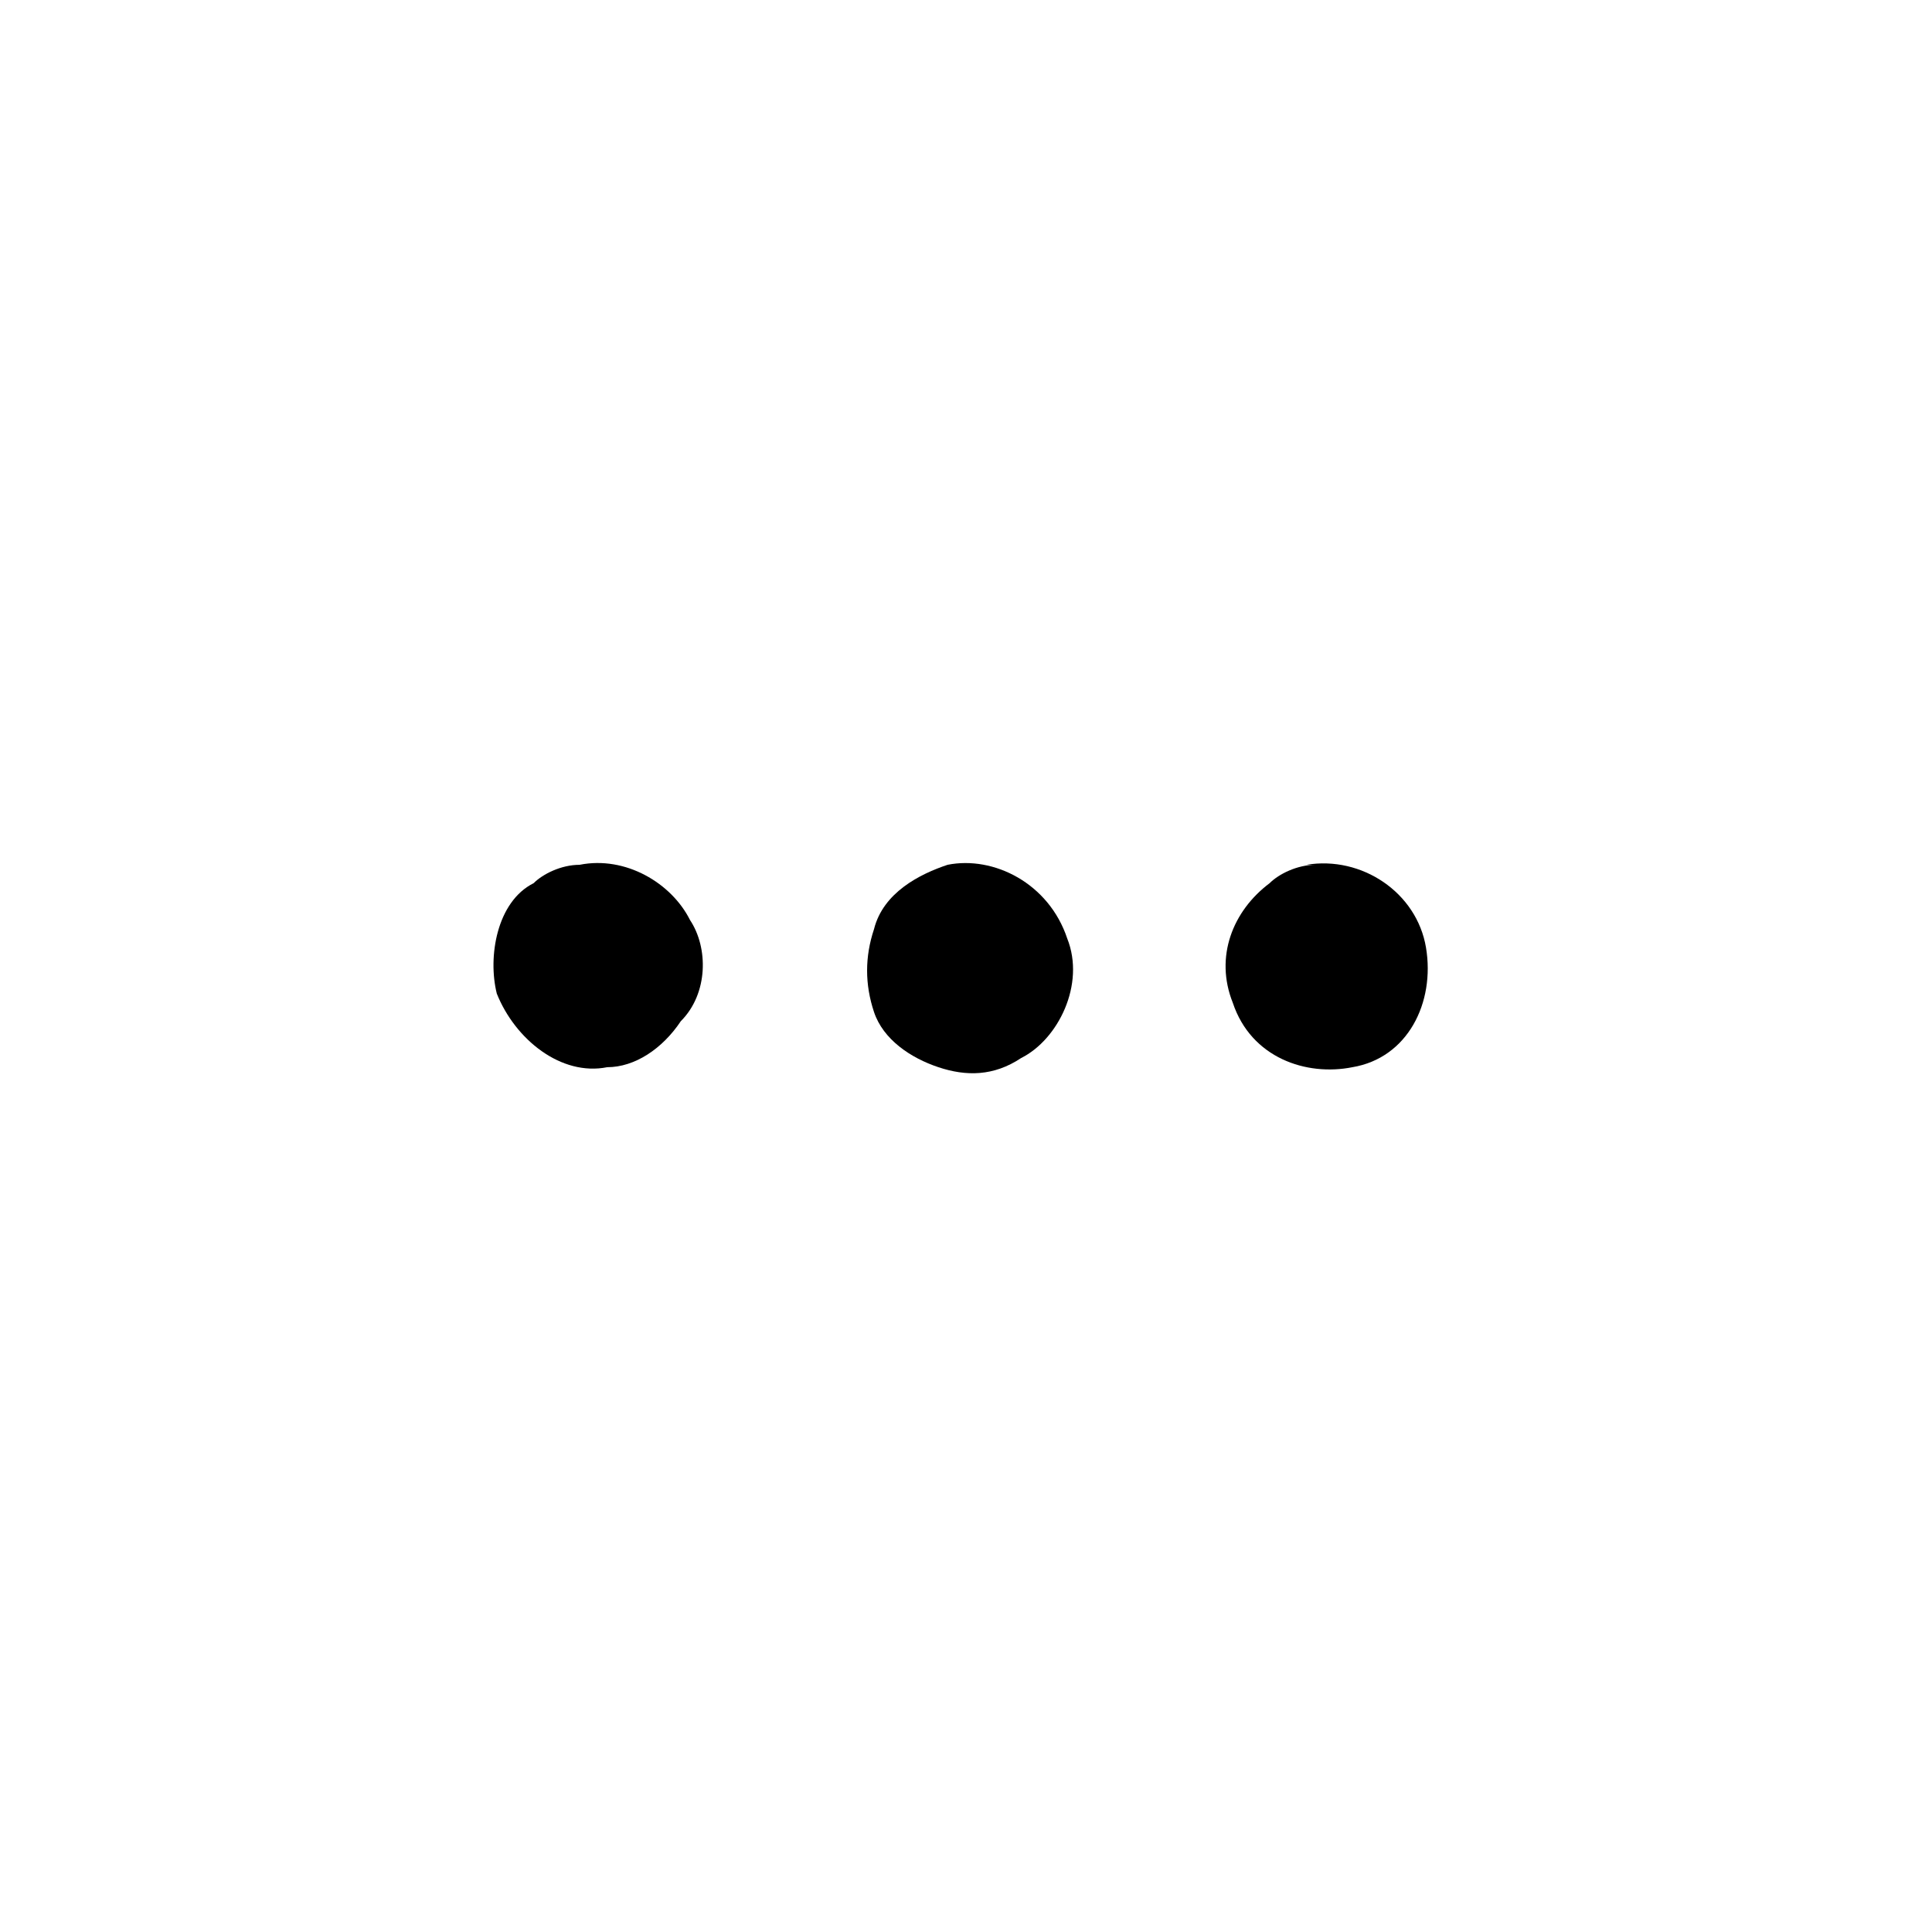 <?xml version="1.0" encoding="UTF-8"?>
<!DOCTYPE svg PUBLIC "-//W3C//DTD SVG 1.0//EN" "http://www.w3.org/TR/2001/REC-SVG-20010904/DTD/svg10.dtd">
<!-- Creator: CorelDRAW SE (OEM-Version) -->
<?xml-stylesheet href="more.css" type="text/css"?>
<svg xmlns="http://www.w3.org/2000/svg" xml:space="preserve" width="210mm" height="210mm" version="1.0" style="shape-rendering:geometricPrecision; text-rendering:geometricPrecision; image-rendering:optimizeQuality; fill-rule:evenodd; clip-rule:evenodd"
viewBox="0 0 210 210"
 xmlns:xlink="http://www.w3.org/1999/xlink"
 xmlns:xodm="http://www.corel.com/coreldraw/odm/2003">
 <g id="Ebene_x0020_1">
  <path class="fil0" d="M63 94c5,-1 10,2 12,6 2,3 2,8 -1,11 -2,3 -5,5 -8,5 -5,1 -10,-3 -12,-8 -1,-4 0,-10 4,-12 1,-1 3,-2 5,-2z"/>
  <path class="fil0" d="M103 94c5,-1 11,2 13,8 2,5 -1,11 -5,13 -3,2 -6,2 -9,1 -3,-1 -6,-3 -7,-6 -1,-3 -1,-6 0,-9 1,-4 5,-6 8,-7z"/>
  <path class="fil0" d="M142 94c6,-1 12,3 13,9 1,6 -2,12 -8,13 -5,1 -11,-1 -13,-7 -2,-5 0,-10 4,-13 1,-1 3,-2 5,-2z"/>
 </g>
</svg>
